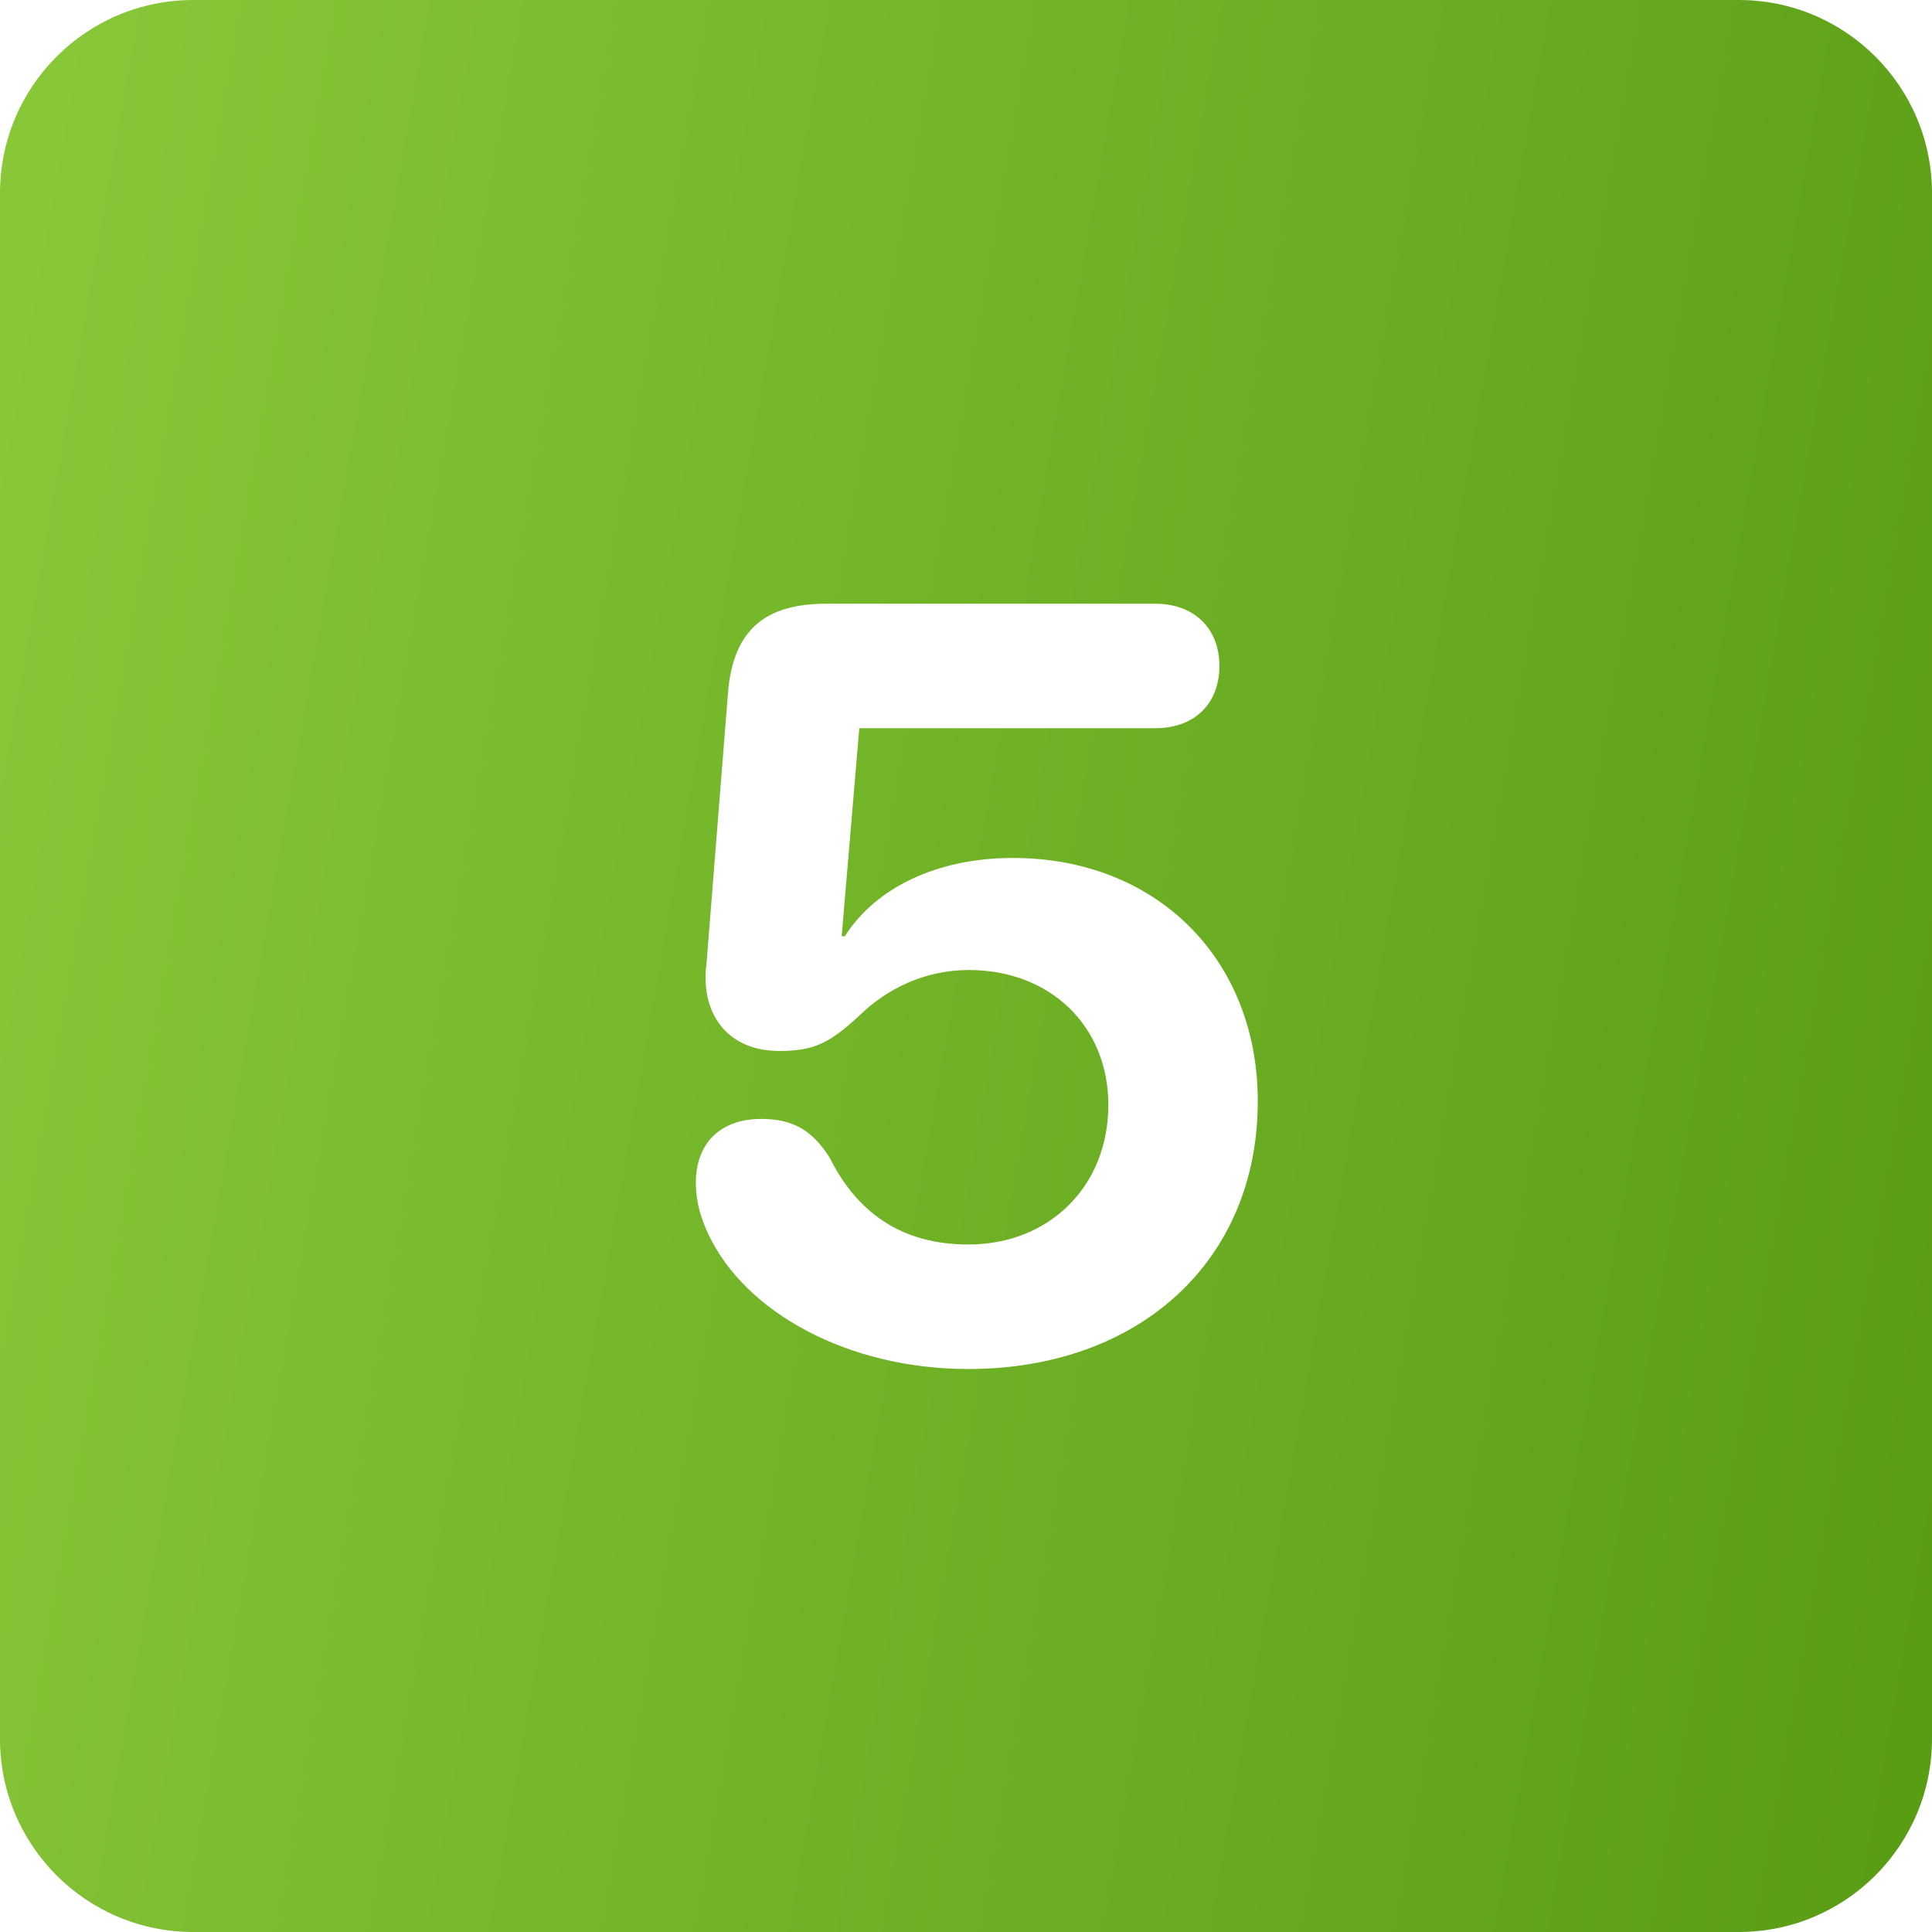 <?xml version="1.0" encoding="UTF-8"?> <svg xmlns="http://www.w3.org/2000/svg" width="40" height="40" viewBox="0 0 40 40" fill="none"> <path fill-rule="evenodd" clip-rule="evenodd" d="M4 0C1.791 0 0 1.791 0 4V36C0 38.209 1.791 40 4 40H36C38.209 40 40 38.209 40 36V4C40 1.791 38.209 0 36 0H4ZM14.665 25.551C15.438 27.194 17.587 28.344 20.047 28.344C23.581 28.344 26.041 26.109 26.041 22.801C26.041 19.847 23.936 17.763 20.971 17.763C19.392 17.763 18.124 18.386 17.49 19.385H17.426L17.791 15.077H23.914C24.73 15.077 25.246 14.572 25.246 13.788C25.246 13.004 24.72 12.499 23.914 12.499H17.114C15.857 12.499 15.181 13.025 15.073 14.336L14.622 20.019C14.611 20.072 14.611 20.105 14.611 20.148C14.568 21.018 15.073 21.759 16.137 21.759C16.856 21.759 17.179 21.598 17.812 21.007C18.36 20.48 19.134 20.083 20.058 20.083C21.744 20.083 22.947 21.243 22.947 22.876C22.947 24.552 21.733 25.766 20.047 25.766C18.65 25.766 17.737 25.089 17.179 23.972C16.814 23.392 16.405 23.166 15.761 23.166C14.923 23.166 14.407 23.66 14.407 24.487C14.407 24.874 14.504 25.207 14.665 25.551Z" fill="url(#paint0_linear_1231_26708)"></path> <defs> <linearGradient id="paint0_linear_1231_26708" x1="-4.151" y1="-5.273" x2="46.42" y2="3.662" gradientUnits="userSpaceOnUse"> <stop stop-color="#8ECD3D"></stop> <stop offset="1" stop-color="#589C14"></stop> </linearGradient> </defs> </svg> 